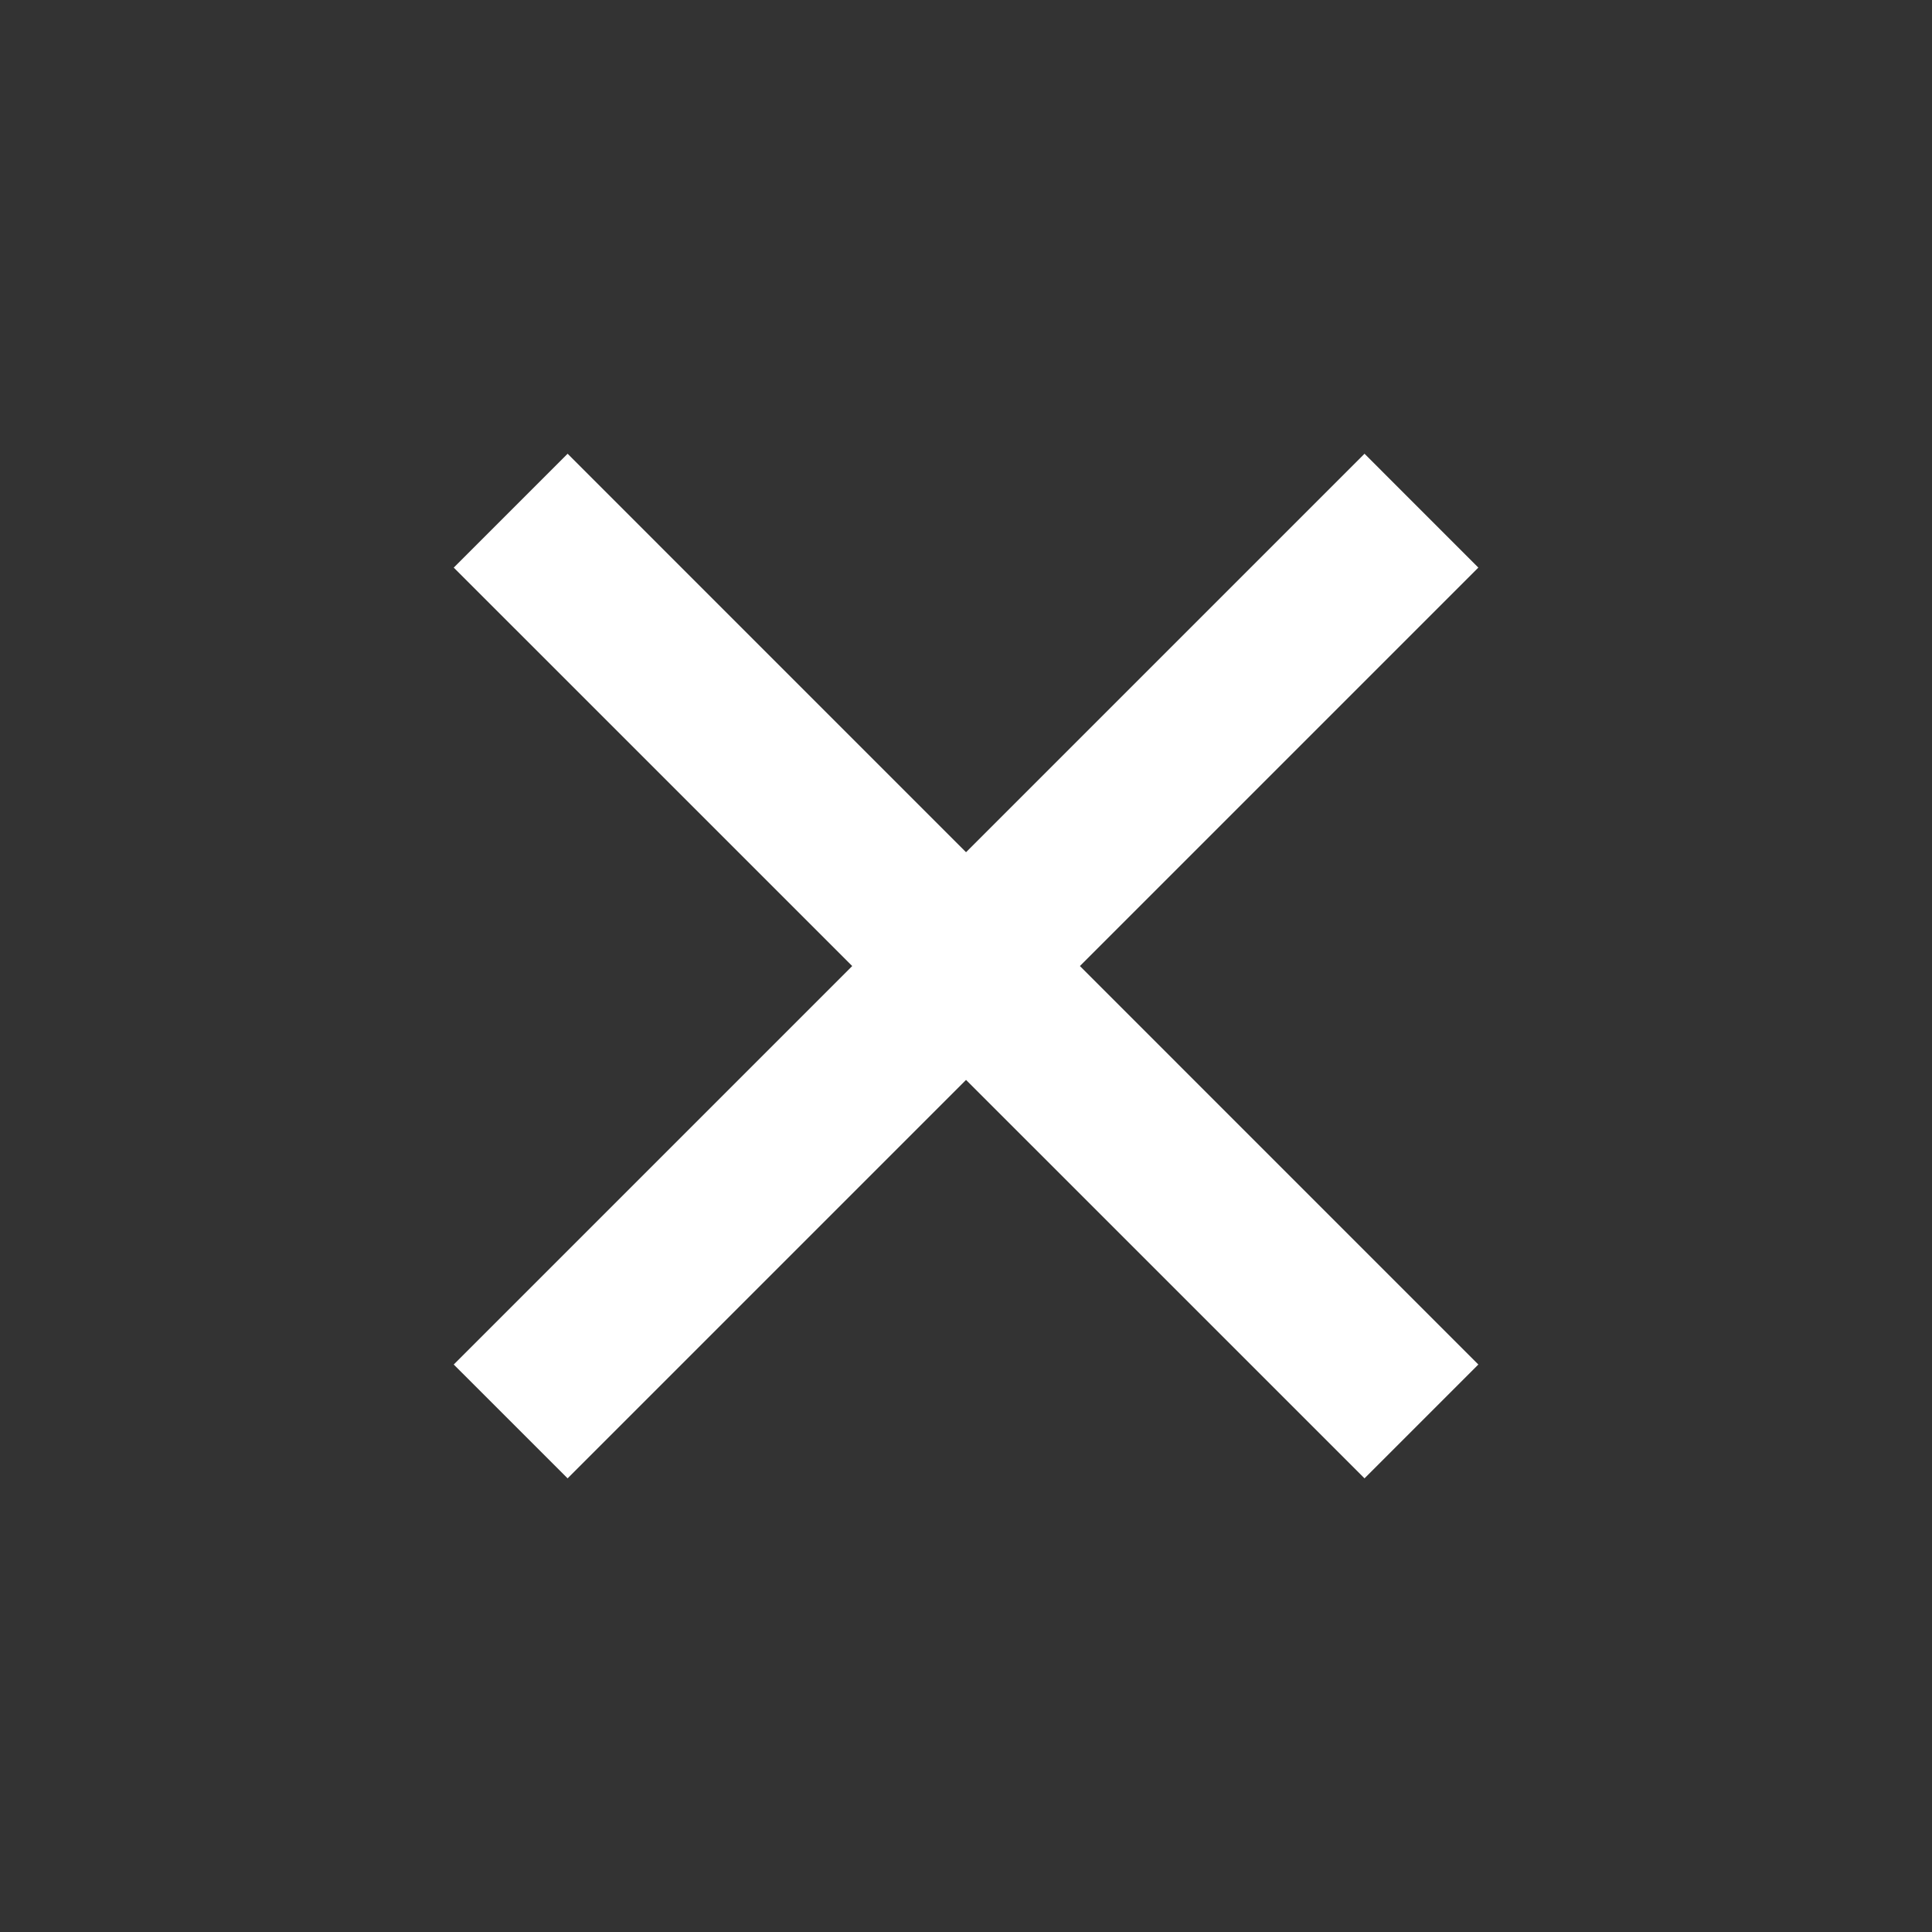 <svg width="48" height="48" viewBox="0 0 48 48" fill="none" xmlns="http://www.w3.org/2000/svg">
<rect x="0" y="0" width="48" height="48" fill="#333333" stroke="none"/>
<path d="M24.001 21.173L33.901 11.273L36.729 14.102L26.83 24.001L36.729 33.901L33.901 36.729L24.001 26.83L14.102 36.729L11.273 33.901L21.173 24.001L11.273 14.102L14.102 11.273L24.001 21.173Z" fill="white"/>
</svg>
